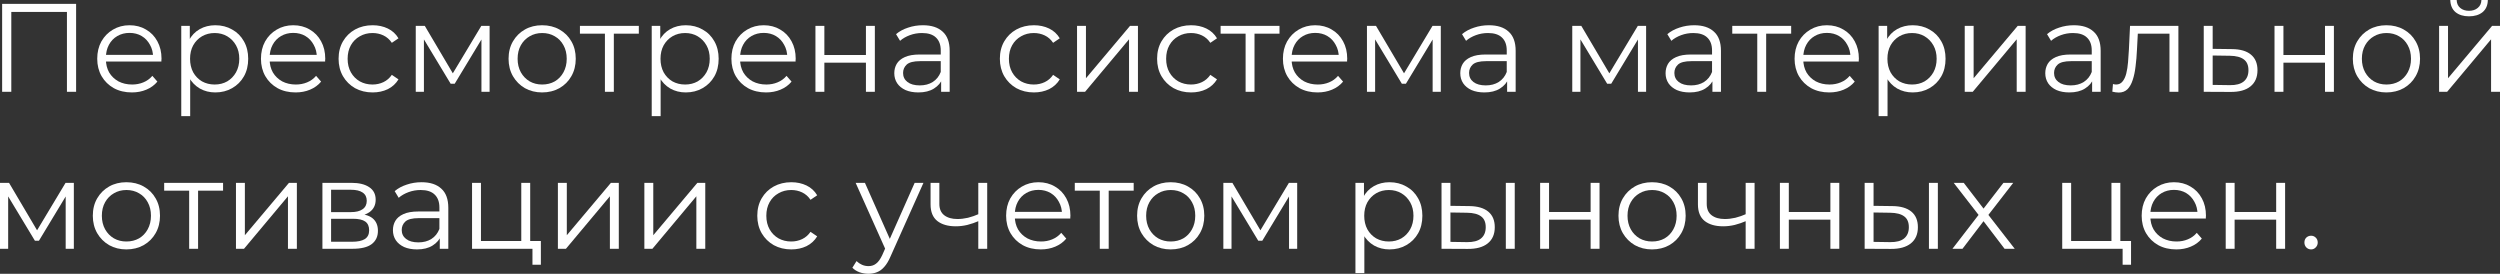 <?xml version="1.0" encoding="UTF-8"?> <svg xmlns="http://www.w3.org/2000/svg" viewBox="0 0 318.51 34.88" fill="none"><rect x="0" y="0" width="318.51" height="34.88" fill="#333333" stroke="none"/><path d="M294.441 31.776C294.206 31.776 294.001 31.691 293.831 31.52C293.671 31.35 293.591 31.142 293.591 30.896C293.591 30.64 293.671 30.432 293.831 30.272C294.001 30.112 294.206 30.032 294.441 30.032C294.675 30.032 294.87 30.112 295.033 30.272C295.203 30.432 295.287 30.64 295.287 30.896C295.287 31.142 295.203 31.35 295.033 31.52C294.87 31.691 294.675 31.776 294.441 31.776Z" fill="white"></path><path d="M283.564 31.696V23.296H284.698V27.008H289.994V23.296H291.131V31.696H289.994V27.984H284.698V31.696H283.564Z" fill="white"></path><path d="M277.271 31.776C276.397 31.776 275.63 31.594 274.968 31.232C274.306 30.858 273.789 30.352 273.416 29.712C273.042 29.061 272.857 28.32 272.857 27.488C272.857 26.656 273.032 25.92 273.384 25.28C273.746 24.64 274.238 24.139 274.855 23.776C275.485 23.403 276.189 23.216 276.969 23.216C277.758 23.216 278.455 23.397 279.065 23.76C279.682 24.112 280.169 24.613 280.521 25.264C280.873 25.904 281.048 26.645 281.048 27.488C281.048 27.541 281.043 27.6 281.033 27.664C281.033 27.717 281.033 27.776 281.033 27.84H273.721V26.992H280.424L279.977 27.328C279.977 26.72 279.842 26.181 279.577 25.712C279.32 25.232 278.967 24.858 278.52 24.592C278.073 24.325 277.556 24.192 276.969 24.192C276.392 24.192 275.875 24.325 275.415 24.592C274.958 24.858 274.601 25.232 274.343 25.712C274.088 26.192 273.961 26.741 273.961 27.36V27.536C273.961 28.176 274.098 28.741 274.376 29.232C274.663 29.712 275.058 30.091 275.56 30.368C276.072 30.634 276.654 30.768 277.304 30.768C277.816 30.768 278.29 30.677 278.727 30.496C279.177 30.314 279.559 30.037 279.879 29.664L280.521 30.4C280.146 30.848 279.677 31.189 279.112 31.424C278.558 31.658 277.943 31.776 277.271 31.776Z" fill="white"></path><path d="M262.735 31.696V23.296H263.871V30.704H269.007V23.296H270.141V31.696H262.735ZM270.431 33.728V31.6L270.718 31.696H269.007V30.704H271.503V33.728H270.431Z" fill="white"></path><path d="M248.749 31.696L252.302 27.088L252.285 27.648L248.909 23.296H250.189L252.957 26.896L252.477 26.88L255.245 23.296H256.494L253.084 27.696L253.102 27.088L256.684 31.696H255.39L252.462 27.856L252.909 27.92L250.029 31.696H248.749Z" fill="white"></path><path d="M245.755 31.696V23.296H246.891V31.696H245.755ZM241.099 26.256C242.155 26.267 242.96 26.501 243.515 26.96C244.069 27.419 244.347 28.08 244.347 28.944C244.347 29.84 244.048 30.528 243.451 31.008C242.853 31.488 242 31.723 240.891 31.712L237.563 31.696V23.296H238.699V26.224L241.099 26.256ZM240.811 30.848C241.6 30.858 242.192 30.704 242.587 30.384C242.992 30.053 243.195 29.573 243.195 28.944C243.195 28.315 242.997 27.856 242.603 27.568C242.208 27.269 241.611 27.115 240.811 27.104L238.699 27.072V30.816L240.811 30.848Z" fill="white"></path><path d="M226.766 31.696V23.296H227.902V27.008H233.198V23.296H234.334V31.696H233.198V27.984H227.902V31.696H226.766Z" fill="white"></path><path d="M222.5 28.144C222.009 28.357 221.513 28.528 221.012 28.656C220.521 28.773 220.03 28.832 219.54 28.832C218.548 28.832 217.764 28.608 217.188 28.16C216.612 27.701 216.324 26.997 216.324 26.048V23.296H217.444V25.984C217.444 26.624 217.652 27.104 218.068 27.424C218.484 27.744 219.044 27.904 219.748 27.904C220.175 27.904 220.622 27.851 221.092 27.744C221.561 27.627 222.036 27.461 222.516 27.248L222.5 28.144ZM222.404 31.696V23.296H223.54V31.696H222.404Z" fill="white"></path><path d="M210.472 31.776C209.661 31.776 208.931 31.594 208.28 31.232C207.64 30.858 207.133 30.352 206.76 29.712C206.386 29.061 206.2 28.32 206.2 27.488C206.2 26.645 206.386 25.904 206.76 25.264C207.133 24.624 207.64 24.122 208.28 23.76C208.92 23.397 209.651 23.216 210.472 23.216C211.304 23.216 212.04 23.397 212.68 23.76C213.33 24.122 213.837 24.624 214.2 25.264C214.573 25.904 214.76 26.645 214.76 27.488C214.76 28.32 214.573 29.061 214.2 29.712C213.837 30.352 213.33 30.858 212.68 31.232C212.029 31.594 211.293 31.776 210.472 31.776ZM210.472 30.768C211.08 30.768 211.619 30.634 212.088 30.368C212.557 30.091 212.925 29.707 213.192 29.216C213.469 28.715 213.608 28.139 213.608 27.488C213.608 26.827 213.469 26.25 213.192 25.76C212.925 25.269 212.557 24.89 212.088 24.624C211.619 24.347 211.085 24.208 210.488 24.208C209.891 24.208 209.357 24.347 208.888 24.624C208.418 24.89 208.045 25.269 207.768 25.76C207.49 26.25 207.352 26.827 207.352 27.488C207.352 28.139 207.49 28.715 207.768 29.216C208.045 29.707 208.418 30.091 208.888 30.368C209.357 30.634 209.885 30.768 210.472 30.768Z" fill="white"></path><path d="M196.219 31.696V23.296H197.355V27.008H202.651V23.296H203.787V31.696H202.651V27.984H197.355V31.696H196.219Z" fill="white"></path><path d="M191.848 31.696V23.296H192.984V31.696H191.848ZM187.192 26.256C188.248 26.267 189.054 26.501 189.608 26.96C190.163 27.419 190.44 28.08 190.44 28.944C190.44 29.84 190.142 30.528 189.544 31.008C188.947 31.488 188.094 31.723 186.984 31.712L183.656 31.696V23.296H184.792V26.224L187.192 26.256ZM186.904 30.848C187.694 30.858 188.286 30.704 188.68 30.384C189.086 30.053 189.288 29.573 189.288 28.944C189.288 28.315 189.091 27.856 188.696 27.568C188.302 27.269 187.704 27.115 186.904 27.104L184.792 27.072V30.816L186.904 30.848Z" fill="white"></path><path d="M177.024 31.776C176.298 31.776 175.642 31.61 175.056 31.28C174.469 30.938 174 30.453 173.648 29.824C173.306 29.184 173.136 28.405 173.136 27.488C173.136 26.57 173.306 25.797 173.648 25.168C173.989 24.528 174.453 24.043 175.04 23.712C175.626 23.381 176.288 23.216 177.024 23.216C177.823 23.216 178.538 23.397 179.168 23.76C179.808 24.112 180.309 24.613 180.672 25.264C181.034 25.904 181.216 26.645 181.216 27.488C181.216 28.341 181.034 29.088 180.672 29.728C180.309 30.368 179.808 30.869 179.168 31.232C178.538 31.594 177.823 31.776 177.024 31.776ZM172.688 34.8V23.296H173.776V25.824L173.664 27.504L173.824 29.2V34.8H172.688ZM176.944 30.768C177.541 30.768 178.074 30.634 178.544 30.368C179.013 30.091 179.386 29.707 179.664 29.216C179.941 28.715 180.08 28.139 180.08 27.488C180.08 26.837 179.941 26.266 179.664 25.776C179.386 25.285 179.013 24.901 178.544 24.624C178.074 24.347 177.541 24.208 176.944 24.208C176.346 24.208 175.808 24.347 175.328 24.624C174.858 24.901 174.485 25.285 174.208 25.776C173.941 26.266 173.808 26.837 173.808 27.488C173.808 28.139 173.941 28.715 174.208 29.216C174.485 29.707 174.858 30.091 175.328 30.368C175.808 30.634 176.346 30.768 176.944 30.768Z" fill="white"></path><path d="M155.86 31.696V23.296H157.011L160.82 29.744H160.339L164.212 23.296H165.267V31.696H164.227V24.592L164.436 24.688L160.82 30.672H160.307L156.659 24.624L156.9 24.576V31.696H155.86Z" fill="white"></path><path d="M149.144 31.776C148.333 31.776 147.602 31.594 146.952 31.232C146.312 30.858 145.805 30.352 145.432 29.712C145.058 29.061 144.872 28.32 144.872 27.488C144.872 26.645 145.058 25.904 145.432 25.264C145.805 24.624 146.312 24.122 146.952 23.76C147.592 23.397 148.322 23.216 149.144 23.216C149.976 23.216 150.712 23.397 151.352 23.76C152.002 24.122 152.509 24.624 152.872 25.264C153.245 25.904 153.432 26.645 153.432 27.488C153.432 28.32 153.245 29.061 152.872 29.712C152.509 30.352 152.002 30.858 151.352 31.232C150.701 31.594 149.965 31.776 149.144 31.776ZM149.144 30.768C149.752 30.768 150.29 30.634 150.76 30.368C151.229 30.091 151.597 29.707 151.864 29.216C152.141 28.715 152.28 28.139 152.28 27.488C152.28 26.827 152.141 26.25 151.864 25.76C151.597 25.269 151.229 24.89 150.76 24.624C150.29 24.347 149.757 24.208 149.16 24.208C148.562 24.208 148.029 24.347 147.56 24.624C147.09 24.89 146.717 25.269 146.44 25.76C146.162 26.25 146.024 26.827 146.024 27.488C146.024 28.139 146.162 28.715 146.44 29.216C146.717 29.707 147.09 30.091 147.56 30.368C148.029 30.634 148.557 30.768 149.144 30.768Z" fill="white"></path><path d="M140.116 31.696V23.984L140.404 24.288H136.932V23.296H144.436V24.288H140.964L141.252 23.984V31.696H140.116Z" fill="white"></path><path d="M132.6 31.776C131.725 31.776 130.958 31.594 130.296 31.232C129.635 30.858 129.117 30.352 128.744 29.712C128.371 29.061 128.184 28.32 128.184 27.488C128.184 26.656 128.36 25.92 128.712 25.28C129.075 24.64 129.566 24.139 130.184 23.776C130.813 23.403 131.517 23.216 132.296 23.216C133.085 23.216 133.784 23.397 134.392 23.76C135.011 24.112 135.496 24.613 135.848 25.264C136.2 25.904 136.376 26.645 136.376 27.488C136.376 27.541 136.371 27.6 136.36 27.664C136.36 27.717 136.36 27.776 136.36 27.84H129.048V26.992H135.752L135.304 27.328C135.304 26.72 135.171 26.181 134.904 25.712C134.648 25.232 134.296 24.858 133.848 24.592C133.4 24.325 132.883 24.192 132.296 24.192C131.72 24.192 131.203 24.325 130.744 24.592C130.286 24.858 129.928 25.232 129.672 25.712C129.416 26.192 129.288 26.741 129.288 27.36V27.536C129.288 28.176 129.427 28.741 129.704 29.232C129.992 29.712 130.387 30.091 130.888 30.368C131.4 30.634 131.982 30.768 132.632 30.768C133.144 30.768 133.619 30.677 134.056 30.496C134.504 30.314 134.888 30.037 135.208 29.664L135.848 30.4C135.475 30.848 135.006 31.189 134.44 31.424C133.886 31.658 133.272 31.776 132.6 31.776Z" fill="white"></path><path d="M124.734 28.144C124.244 28.357 123.747 28.528 123.246 28.656C122.755 28.773 122.265 28.832 121.774 28.832C120.782 28.832 119.998 28.608 119.422 28.16C118.846 27.701 118.558 26.997 118.558 26.048V23.296H119.678V25.984C119.678 26.624 119.886 27.104 120.302 27.424C120.718 27.744 121.278 27.904 121.982 27.904C122.409 27.904 122.857 27.851 123.326 27.744C123.795 27.627 124.27 27.461 124.75 27.248L124.734 28.144ZM124.638 31.696V23.296H125.774V31.696H124.638Z" fill="white"></path><path d="M110.644 34.88C110.25 34.88 109.871 34.816 109.508 34.688C109.156 34.56 108.852 34.368 108.596 34.112L109.124 33.264C109.338 33.467 109.567 33.621 109.812 33.728C110.068 33.845 110.351 33.904 110.66 33.904C111.034 33.904 111.354 33.797 111.62 33.584C111.898 33.381 112.159 33.019 112.404 32.496L112.948 31.264L113.076 31.088L116.532 23.296H117.652L113.444 32.704C113.21 33.248 112.948 33.68 112.66 34C112.383 34.32 112.079 34.544 111.748 34.672C111.418 34.811 111.05 34.88 110.644 34.88ZM112.884 31.936L109.012 23.296H110.196L113.62 31.008L112.884 31.936Z" fill="white"></path><path d="M100.817 31.776C99.985 31.776 99.238 31.594 98.577 31.232C97.926 30.858 97.414 30.352 97.041 29.712C96.668 29.061 96.481 28.32 96.481 27.488C96.481 26.645 96.668 25.904 97.041 25.264C97.414 24.624 97.926 24.122 98.577 23.76C99.238 23.397 99.985 23.216 100.817 23.216C101.532 23.216 102.177 23.355 102.753 23.632C103.329 23.909 103.782 24.325 104.113 24.88L103.265 25.456C102.977 25.029 102.62 24.715 102.193 24.512C101.766 24.309 101.302 24.208 100.801 24.208C100.204 24.208 99.665 24.347 99.185 24.624C98.705 24.89 98.326 25.269 98.049 25.76C97.772 26.25 97.633 26.827 97.633 27.488C97.633 28.149 97.772 28.725 98.049 29.216C98.326 29.707 98.705 30.091 99.185 30.368C99.665 30.634 100.204 30.768 100.801 30.768C101.302 30.768 101.766 30.666 102.193 30.464C102.62 30.261 102.977 29.952 103.265 29.536L104.113 30.112C103.782 30.656 103.329 31.072 102.753 31.36C102.177 31.637 101.532 31.776 100.817 31.776Z" fill="white"></path><path d="M82.094 31.696V23.296H83.23V29.968L88.846 23.296H89.854V31.696H88.718V25.008L83.118 31.696H82.094Z" fill="white"></path><path d="M71.078 31.696V23.296H72.214V29.968L77.83 23.296H78.838V31.696H77.702V25.008L72.102 31.696H71.078Z" fill="white"></path><path d="M60.141 31.696V23.296H61.277V30.704H66.413V23.296H67.549V31.696H60.141ZM67.837 33.728V31.6L68.125 31.696H66.413V30.704H68.909V33.728H67.837Z" fill="white"></path><path d="M56.029 31.696V29.84L55.981 29.536V26.432C55.981 25.717 55.778 25.168 55.373 24.784C54.978 24.4 54.386 24.208 53.597 24.208C53.053 24.208 52.535 24.299 52.045 24.48C51.554 24.661 51.138 24.901 50.796 25.2L50.285 24.352C50.711 23.989 51.223 23.712 51.821 23.52C52.418 23.317 53.047 23.216 53.709 23.216C54.797 23.216 55.634 23.488 56.221 24.032C56.818 24.565 57.117 25.381 57.117 26.48V31.696H56.029ZM53.132 31.776C52.503 31.776 51.954 31.675 51.485 31.472C51.026 31.258 50.674 30.97 50.428 30.608C50.183 30.234 50.061 29.808 50.061 29.328C50.061 28.89 50.162 28.496 50.365 28.144C50.578 27.781 50.919 27.493 51.389 27.28C51.869 27.056 52.509 26.944 53.309 26.944H56.205V27.792H53.341C52.53 27.792 51.965 27.936 51.645 28.224C51.335 28.512 51.181 28.869 51.181 29.296C51.181 29.776 51.367 30.16 51.741 30.448C52.114 30.736 52.637 30.88 53.309 30.88C53.949 30.88 54.498 30.736 54.957 30.448C55.426 30.149 55.767 29.723 55.981 29.168L56.237 29.952C56.023 30.507 55.65 30.949 55.116 31.28C54.594 31.61 53.933 31.776 53.132 31.776Z" fill="white"></path><path d="M41.078 31.696V23.296H44.79C45.74 23.296 46.486 23.477 47.03 23.84C47.585 24.203 47.862 24.736 47.862 25.44C47.862 26.123 47.601 26.651 47.078 27.024C46.555 27.387 45.867 27.568 45.014 27.568L45.238 27.232C46.241 27.232 46.977 27.419 47.446 27.792C47.915 28.165 48.15 28.704 48.15 29.408C48.15 30.133 47.883 30.699 47.35 31.104C46.827 31.499 46.012 31.696 44.902 31.696H41.078ZM42.182 30.8H44.854C45.569 30.8 46.108 30.688 46.47 30.464C46.843 30.229 47.03 29.856 47.03 29.344C47.03 28.832 46.865 28.459 46.534 28.224C46.203 27.989 45.681 27.872 44.966 27.872H42.182V30.8ZM42.182 27.024H44.71C45.361 27.024 45.857 26.901 46.198 26.656C46.55 26.411 46.726 26.053 46.726 25.584C46.726 25.115 46.55 24.763 46.198 24.528C45.857 24.293 45.361 24.176 44.71 24.176H42.182V27.024Z" fill="white"></path><path d="M30.063 31.696V23.296H31.198V29.968L36.815 23.296H37.822V31.696H36.687V25.008L31.087 31.696H30.063Z" fill="white"></path><path d="M24.1 31.696V23.984L24.388 24.288H20.916V23.296H28.42V24.288H24.948L25.236 23.984V31.696H24.1Z" fill="white"></path><path d="M16.097 31.776C15.286 31.776 14.555 31.594 13.905 31.232C13.265 30.858 12.758 30.352 12.385 29.712C12.011 29.061 11.825 28.32 11.825 27.488C11.825 26.645 12.011 25.904 12.385 25.264C12.758 24.624 13.265 24.122 13.905 23.76C14.545 23.397 15.275 23.216 16.097 23.216C16.929 23.216 17.665 23.397 18.305 23.76C18.955 24.122 19.462 24.624 19.825 25.264C20.198 25.904 20.385 26.645 20.385 27.488C20.385 28.32 20.198 29.061 19.825 29.712C19.462 30.352 18.955 30.858 18.305 31.232C17.654 31.594 16.918 31.776 16.097 31.776ZM16.097 30.768C16.705 30.768 17.243 30.634 17.713 30.368C18.182 30.091 18.55 29.707 18.817 29.216C19.094 28.715 19.233 28.139 19.233 27.488C19.233 26.827 19.094 26.25 18.817 25.76C18.55 25.269 18.182 24.89 17.713 24.624C17.243 24.347 16.71 24.208 16.113 24.208C15.515 24.208 14.982 24.347 14.513 24.624C14.043 24.89 13.67 25.269 13.393 25.76C13.115 26.25 12.977 26.827 12.977 27.488C12.977 28.139 13.115 28.715 13.393 29.216C13.67 29.707 14.043 30.091 14.513 30.368C14.982 30.634 15.51 30.768 16.097 30.768Z" fill="white"></path><path d="M0 31.696V23.296H1.152L4.96 29.744H4.48L8.352 23.296H9.408V31.696H8.368V24.592L8.576 24.688L4.96 30.672H4.448L0.8 24.624L1.04 24.576V31.696H0Z" fill="white"></path><path d="M310.751 11.696V3.296H311.887V9.968L317.503 3.296H318.51V11.696H317.373V5.008L311.775 11.696H310.751ZM314.558 2.08C313.853 2.08 313.284 1.904 312.847 1.552C312.42 1.189 312.195 0.672 312.175 0H312.989C313.002 0.427 313.149 0.763 313.439 1.008C313.726 1.253 314.101 1.376 314.558 1.376C315.018 1.376 315.39 1.253 315.677 1.008C315.977 0.763 316.132 0.427 316.142 0H316.959C316.949 0.672 316.724 1.189 316.287 1.552C315.849 1.904 315.272 2.08 314.558 2.08Z" fill="white"></path><path d="M304.033 11.776C303.224 11.776 302.492 11.594 301.843 11.232C301.203 10.858 300.696 10.352 300.321 9.712C299.949 9.061 299.762 8.32 299.762 7.488C299.762 6.645 299.949 5.904 300.321 5.264C300.696 4.624 301.203 4.122 301.843 3.76C302.482 3.397 303.214 3.216 304.033 3.216C304.865 3.216 305.602 3.397 306.242 3.76C306.894 4.122 307.401 4.624 307.763 5.264C308.135 5.904 308.323 6.645 308.323 7.488C308.323 8.32 308.135 9.061 307.763 9.712C307.401 10.352 306.894 10.858 306.242 11.232C305.592 11.594 304.855 11.776 304.033 11.776ZM304.033 10.768C304.643 10.768 305.18 10.634 305.65 10.368C306.119 10.09 306.487 9.706 306.754 9.216C307.031 8.714 307.171 8.138 307.171 7.488C307.171 6.826 307.031 6.25 306.754 5.76C306.487 5.269 306.119 4.89 305.65 4.624C305.18 4.346 304.648 4.208 304.051 4.208C303.454 4.208 302.919 4.346 302.45 4.624C301.98 4.89 301.608 5.269 301.33 5.76C301.053 6.25 300.913 6.826 300.913 7.488C300.913 8.138 301.053 8.714 301.33 9.216C301.608 9.706 301.98 10.09 302.45 10.368C302.919 10.634 303.449 10.768 304.033 10.768Z" fill="white"></path><path d="M289.782 11.696V3.296H290.918V7.008H296.214V3.296H297.348V11.696H296.214V7.984H290.918V11.696H289.782Z" fill="white"></path><path d="M284.381 6.256C285.437 6.267 286.237 6.501 286.781 6.96C287.336 7.419 287.613 8.08 287.613 8.944C287.613 9.84 287.316 10.528 286.719 11.008C286.132 11.488 285.278 11.723 284.158 11.712L280.766 11.696V3.296H281.903V6.224L284.381 6.256ZM284.093 10.848C284.873 10.859 285.46 10.704 285.855 10.384C286.259 10.053 286.462 9.573 286.462 8.944C286.462 8.315 286.264 7.856 285.87 7.568C285.475 7.269 284.883 7.115 284.093 7.104L281.903 7.072V10.816L284.093 10.848Z" fill="white"></path><path d="M269.12 11.68L269.2 10.704C269.275 10.715 269.345 10.731 269.409 10.752C269.482 10.763 269.547 10.768 269.599 10.768C269.942 10.768 270.214 10.64 270.416 10.384C270.629 10.128 270.788 9.787 270.896 9.36C271.003 8.933 271.078 8.453 271.121 7.92C271.163 7.376 271.201 6.832 271.233 6.288L271.375 3.296H277.536V11.696H276.399V3.952L276.689 4.288H272.112L272.385 3.936L272.257 6.368C272.225 7.093 272.165 7.787 272.08 8.448C272.005 9.109 271.883 9.691 271.713 10.192C271.553 10.693 271.328 11.088 271.041 11.376C270.753 11.653 270.384 11.792 269.937 11.792C269.809 11.792 269.674 11.781 269.537 11.76C269.409 11.739 269.27 11.712 269.12 11.68Z" fill="white"></path><path d="M266.544 11.696V9.84L266.497 9.536V6.432C266.497 5.717 266.294 5.168 265.887 4.784C265.492 4.4 264.903 4.208 264.113 4.208C263.569 4.208 263.052 4.298 262.56 4.48C262.07 4.661 261.653 4.901 261.313 5.2L260.801 4.352C261.228 3.989 261.738 3.712 262.337 3.52C262.934 3.317 263.564 3.216 264.223 3.216C265.313 3.216 266.149 3.488 266.736 4.032C267.334 4.565 267.633 5.381 267.633 6.48V11.696H266.544ZM263.649 11.776C263.019 11.776 262.47 11.675 262 11.472C261.543 11.258 261.191 10.97 260.943 10.608C260.699 10.234 260.576 9.808 260.576 9.328C260.576 8.891 260.679 8.496 260.881 8.144C261.093 7.781 261.435 7.493 261.905 7.28C262.385 7.056 263.024 6.944 263.824 6.944H266.722V7.792H263.856C263.047 7.792 262.48 7.936 262.16 8.224C261.85 8.512 261.695 8.869 261.695 9.296C261.695 9.776 261.883 10.16 262.257 10.448C262.63 10.736 263.152 10.88 263.824 10.88C264.463 10.88 265.013 10.736 265.472 10.448C265.942 10.149 266.282 9.722 266.497 9.168L266.751 9.952C266.539 10.506 266.167 10.949 265.632 11.28C265.11 11.611 264.448 11.776 263.649 11.776Z" fill="white"></path><path d="M250.314 11.696V3.296H251.448V9.968L257.064 3.296H258.073V11.696H256.936V5.008L251.336 11.696H250.314Z" fill="white"></path><path d="M243.68 11.776C242.955 11.776 242.299 11.611 241.712 11.28C241.125 10.938 240.656 10.453 240.304 9.824C239.963 9.184 239.792 8.405 239.792 7.488C239.792 6.57 239.963 5.797 240.304 5.168C240.645 4.528 241.109 4.042 241.696 3.712C242.283 3.381 242.944 3.216 243.68 3.216C244.48 3.216 245.194 3.397 245.824 3.76C246.464 4.112 246.965 4.613 247.328 5.264C247.691 5.904 247.872 6.645 247.872 7.488C247.872 8.341 247.691 9.088 247.328 9.728C246.965 10.368 246.464 10.869 245.824 11.232C245.194 11.594 244.48 11.776 243.68 11.776ZM239.344 14.8V3.296H240.432V5.824L240.32 7.504L240.48 9.2V14.8H239.344ZM243.6 10.768C244.197 10.768 244.731 10.634 245.2 10.368C245.669 10.09 246.043 9.706 246.32 9.216C246.597 8.714 246.736 8.138 246.736 7.488C246.736 6.837 246.597 6.267 246.32 5.776C246.043 5.285 245.669 4.901 245.2 4.624C244.731 4.346 244.197 4.208 243.6 4.208C243.003 4.208 242.464 4.346 241.984 4.624C241.515 4.901 241.141 5.285 240.864 5.776C240.597 6.267 240.464 6.837 240.464 7.488C240.464 8.138 240.597 8.714 240.864 9.216C241.141 9.706 241.515 10.09 241.984 10.368C242.464 10.634 243.003 10.768 243.6 10.768Z" fill="white"></path><path d="M233.053 11.776C232.179 11.776 231.411 11.594 230.749 11.232C230.088 10.858 229.571 10.352 229.197 9.712C228.824 9.061 228.637 8.32 228.637 7.488C228.637 6.656 228.813 5.92 229.165 5.28C229.528 4.64 230.019 4.138 230.637 3.776C231.267 3.402 231.971 3.216 232.749 3.216C233.539 3.216 234.237 3.397 234.845 3.76C235.464 4.112 235.949 4.613 236.301 5.264C236.653 5.904 236.829 6.645 236.829 7.488C236.829 7.541 236.824 7.6 236.813 7.664C236.813 7.717 236.813 7.776 236.813 7.84H229.501V6.992H236.205L235.757 7.328C235.757 6.72 235.624 6.181 235.357 5.712C235.101 5.232 234.749 4.858 234.301 4.592C233.853 4.325 233.336 4.192 232.749 4.192C232.173 4.192 231.656 4.325 231.197 4.592C230.739 4.858 230.381 5.232 230.125 5.712C229.869 6.192 229.741 6.741 229.741 7.36V7.536C229.741 8.176 229.88 8.741 230.157 9.232C230.445 9.712 230.84 10.09 231.341 10.368C231.853 10.634 232.435 10.768 233.085 10.768C233.597 10.768 234.072 10.677 234.509 10.496C234.957 10.315 235.341 10.037 235.661 9.664L236.301 10.4C235.928 10.848 235.459 11.189 234.893 11.424C234.339 11.658 233.725 11.776 233.053 11.776Z" fill="white"></path><path d="M223.882 11.696V3.984L224.169 4.288H220.697V3.296H228.202V4.288H224.729L225.017 3.984V11.696H223.882Z" fill="white"></path><path d="M218.169 11.696V9.84L218.121 9.536V6.432C218.121 5.717 217.919 5.168 217.513 4.784C217.119 4.4 216.527 4.208 215.737 4.208C215.193 4.208 214.676 4.298 214.185 4.48C213.695 4.661 213.279 4.901 212.937 5.2L212.425 4.352C212.852 3.989 213.364 3.712 213.961 3.52C214.559 3.317 215.188 3.216 215.849 3.216C216.937 3.216 217.775 3.488 218.361 4.032C218.959 4.565 219.257 5.381 219.257 6.48V11.696H218.169ZM215.273 11.776C214.644 11.776 214.095 11.675 213.625 11.472C213.167 11.258 212.815 10.97 212.569 10.608C212.324 10.234 212.201 9.808 212.201 9.328C212.201 8.891 212.303 8.496 212.505 8.144C212.719 7.781 213.06 7.493 213.529 7.28C214.009 7.056 214.649 6.944 215.449 6.944H218.345V7.792H215.481C214.671 7.792 214.105 7.936 213.785 8.224C213.476 8.512 213.321 8.869 213.321 9.296C213.321 9.776 213.508 10.16 213.881 10.448C214.255 10.736 214.777 10.88 215.449 10.88C216.089 10.88 216.639 10.736 217.097 10.448C217.567 10.149 217.908 9.722 218.121 9.168L218.377 9.952C218.164 10.506 217.791 10.949 217.257 11.28C216.735 11.611 216.073 11.776 215.273 11.776Z" fill="white"></path><path d="M200.313 11.696V3.296H201.465L205.273 9.744H204.793L208.665 3.296H209.721V11.696H208.681V4.592L208.889 4.688L205.273 10.672H204.761L201.113 4.624L201.353 4.576V11.696H200.313Z" fill="white"></path><path d="M192.013 11.696V9.84L191.965 9.536V6.432C191.965 5.717 191.762 5.168 191.357 4.784C190.962 4.4 190.37 4.208 189.581 4.208C189.037 4.208 188.52 4.298 188.029 4.48C187.538 4.661 187.122 4.901 186.781 5.2L186.269 4.352C186.696 3.989 187.208 3.712 187.805 3.52C188.402 3.317 189.032 3.216 189.693 3.216C190.781 3.216 191.618 3.488 192.205 4.032C192.802 4.565 193.101 5.381 193.101 6.48V11.696H192.013ZM189.117 11.776C188.488 11.776 187.938 11.675 187.469 11.472C187.01 11.258 186.658 10.97 186.413 10.608C186.168 10.234 186.045 9.808 186.045 9.328C186.045 8.891 186.146 8.496 186.349 8.144C186.562 7.781 186.904 7.493 187.373 7.28C187.853 7.056 188.493 6.944 189.293 6.944H192.189V7.792H189.325C188.514 7.792 187.949 7.936 187.629 8.224C187.32 8.512 187.165 8.869 187.165 9.296C187.165 9.776 187.352 10.16 187.725 10.448C188.099 10.736 188.621 10.88 189.293 10.88C189.933 10.88 190.482 10.736 190.941 10.448C191.41 10.149 191.752 9.722 191.965 9.168L192.221 9.952C192.008 10.506 191.634 10.949 191.101 11.28C190.578 11.611 189.917 11.776 189.117 11.776Z" fill="white"></path><path d="M174.156 11.696V3.296H175.308L179.116 9.744H178.636L182.508 3.296H183.564V11.696H182.524V4.592L182.732 4.688L179.116 10.672H178.604L174.956 4.624L175.196 4.576V11.696H174.156Z" fill="white"></path><path d="M167.866 11.776C166.991 11.776 166.223 11.594 165.562 11.232C164.9 10.858 164.383 10.352 164.01 9.712C163.636 9.061 163.45 8.32 163.45 7.488C163.45 6.656 163.626 5.92 163.978 5.28C164.34 4.64 164.831 4.138 165.45 3.776C166.079 3.402 166.783 3.216 167.562 3.216C168.351 3.216 169.05 3.397 169.658 3.76C170.276 4.112 170.762 4.613 171.114 5.264C171.466 5.904 171.642 6.645 171.642 7.488C171.642 7.541 171.636 7.6 171.626 7.664C171.626 7.717 171.626 7.776 171.626 7.84H164.314V6.992H171.018L170.57 7.328C170.57 6.72 170.437 6.181 170.17 5.712C169.914 5.232 169.562 4.858 169.114 4.592C168.666 4.325 168.149 4.192 167.562 4.192C166.986 4.192 166.469 4.325 166.01 4.592C165.551 4.858 165.194 5.232 164.938 5.712C164.682 6.192 164.554 6.741 164.554 7.36V7.536C164.554 8.176 164.692 8.741 164.97 9.232C165.258 9.712 165.652 10.09 166.154 10.368C166.666 10.634 167.247 10.768 167.898 10.768C168.41 10.768 168.884 10.677 169.322 10.496C169.77 10.315 170.154 10.037 170.474 9.664L171.114 10.4C170.741 10.848 170.271 11.189 169.706 11.424C169.151 11.658 168.538 11.776 167.866 11.776Z" fill="white"></path><path d="M158.694 11.696V3.984L158.982 4.288H155.51V3.296H163.014V4.288H159.542L159.83 3.984V11.696H158.694Z" fill="white"></path><path d="M151.755 11.776C150.923 11.776 150.176 11.594 149.515 11.232C148.864 10.858 148.352 10.352 147.978 9.712C147.605 9.061 147.419 8.32 147.419 7.488C147.419 6.645 147.605 5.904 147.978 5.264C148.352 4.624 148.864 4.122 149.515 3.76C150.176 3.397 150.923 3.216 151.755 3.216C152.469 3.216 153.115 3.354 153.691 3.632C154.266 3.909 154.72 4.325 155.051 4.88L154.203 5.456C153.915 5.029 153.557 4.714 153.131 4.512C152.704 4.309 152.24 4.208 151.739 4.208C151.141 4.208 150.603 4.346 150.123 4.624C149.642 4.89 149.264 5.269 148.986 5.76C148.709 6.25 148.571 6.826 148.571 7.488C148.571 8.149 148.709 8.725 148.986 9.216C149.264 9.706 149.642 10.09 150.123 10.368C150.603 10.634 151.141 10.768 151.739 10.768C152.24 10.768 152.704 10.666 153.131 10.464C153.557 10.261 153.915 9.952 154.203 9.536L155.051 10.112C154.72 10.656 154.266 11.072 153.691 11.36C153.115 11.637 152.469 11.776 151.755 11.776Z" fill="white"></path><path d="M137.219 11.696V3.296H138.355V9.968L143.971 3.296H144.979V11.696H143.843V5.008L138.243 11.696H137.219Z" fill="white"></path><path d="M131.723 11.776C130.891 11.776 130.145 11.594 129.483 11.232C128.833 10.858 128.321 10.352 127.947 9.712C127.574 9.061 127.387 8.32 127.387 7.488C127.387 6.645 127.574 5.904 127.947 5.264C128.321 4.624 128.833 4.122 129.483 3.76C130.145 3.397 130.891 3.216 131.723 3.216C132.438 3.216 133.083 3.354 133.659 3.632C134.235 3.909 134.689 4.325 135.019 4.88L134.171 5.456C133.883 5.029 133.526 4.714 133.099 4.512C132.673 4.309 132.209 4.208 131.707 4.208C131.11 4.208 130.571 4.346 130.091 4.624C129.611 4.89 129.233 5.269 128.955 5.76C128.678 6.25 128.539 6.826 128.539 7.488C128.539 8.149 128.678 8.725 128.955 9.216C129.233 9.706 129.611 10.09 130.091 10.368C130.571 10.634 131.11 10.768 131.707 10.768C132.209 10.768 132.673 10.666 133.099 10.464C133.526 10.261 133.883 9.952 134.171 9.536L135.019 10.112C134.689 10.656 134.235 11.072 133.659 11.36C133.083 11.637 132.438 11.776 131.723 11.776Z" fill="white"></path><path d="M119.904 11.696V9.84L119.856 9.536V6.432C119.856 5.717 119.653 5.168 119.248 4.784C118.853 4.4 118.261 4.208 117.472 4.208C116.928 4.208 116.41 4.298 115.92 4.48C115.429 4.661 115.013 4.901 114.672 5.2L114.16 4.352C114.586 3.989 115.098 3.712 115.696 3.52C116.293 3.317 116.922 3.216 117.584 3.216C118.672 3.216 119.509 3.488 120.096 4.032C120.693 4.565 120.992 5.381 120.992 6.48V11.696H119.904ZM117.008 11.776C116.378 11.776 115.829 11.675 115.36 11.472C114.901 11.258 114.549 10.97 114.304 10.608C114.058 10.234 113.936 9.808 113.936 9.328C113.936 8.891 114.037 8.496 114.24 8.144C114.453 7.781 114.794 7.493 115.264 7.28C115.744 7.056 116.384 6.944 117.184 6.944H120.08V7.792H117.216C116.405 7.792 115.84 7.936 115.52 8.224C115.21 8.512 115.056 8.869 115.056 9.296C115.056 9.776 115.242 10.16 115.616 10.448C115.989 10.736 116.512 10.88 117.184 10.88C117.824 10.88 118.373 10.736 118.832 10.448C119.301 10.149 119.642 9.722 119.856 9.168L120.112 9.952C119.898 10.506 119.525 10.949 118.992 11.28C118.469 11.611 117.808 11.776 117.008 11.776Z" fill="white"></path><path d="M103.891 11.696V3.296H105.027V7.008H110.323V3.296H111.459V11.696H110.323V7.984H105.027V11.696H103.891Z" fill="white"></path><path d="M97.6 11.776C96.725 11.776 95.957 11.594 95.296 11.232C94.635 10.858 94.118 10.352 93.744 9.712C93.371 9.061 93.184 8.32 93.184 7.488C93.184 6.656 93.36 5.92 93.712 5.28C94.075 4.64 94.565 4.138 95.184 3.776C95.814 3.402 96.518 3.216 97.296 3.216C98.086 3.216 98.784 3.397 99.392 3.76C100.011 4.112 100.496 4.613 100.848 5.264C101.2 5.904 101.376 6.645 101.376 7.488C101.376 7.541 101.371 7.6 101.36 7.664C101.36 7.717 101.36 7.776 101.36 7.84H94.048V6.992H100.752L100.304 7.328C100.304 6.72 100.171 6.181 99.904 5.712C99.648 5.232 99.296 4.858 98.848 4.592C98.4 4.325 97.883 4.192 97.296 4.192C96.72 4.192 96.203 4.325 95.744 4.592C95.285 4.858 94.928 5.232 94.672 5.712C94.416 6.192 94.288 6.741 94.288 7.36V7.536C94.288 8.176 94.427 8.741 94.704 9.232C94.992 9.712 95.387 10.09 95.888 10.368C96.4 10.634 96.981 10.768 97.632 10.768C98.144 10.768 98.619 10.677 99.056 10.496C99.504 10.315 99.888 10.037 100.208 9.664L100.848 10.4C100.475 10.848 100.005 11.189 99.44 11.424C98.885 11.658 98.272 11.776 97.6 11.776Z" fill="white"></path><path d="M87.367 11.776C86.642 11.776 85.986 11.611 85.399 11.28C84.813 10.938 84.343 10.453 83.991 9.824C83.65 9.184 83.479 8.405 83.479 7.488C83.479 6.57 83.65 5.797 83.991 5.168C84.333 4.528 84.797 4.042 85.383 3.712C85.97 3.381 86.631 3.216 87.367 3.216C88.167 3.216 88.882 3.397 89.511 3.76C90.151 4.112 90.653 4.613 91.015 5.264C91.378 5.904 91.559 6.645 91.559 7.488C91.559 8.341 91.378 9.088 91.015 9.728C90.653 10.368 90.151 10.869 89.511 11.232C88.882 11.594 88.167 11.776 87.367 11.776ZM83.031 14.8V3.296H84.119V5.824L84.007 7.504L84.167 9.2V14.8H83.031ZM87.287 10.768C87.885 10.768 88.418 10.634 88.887 10.368C89.357 10.09 89.73 9.706 90.007 9.216C90.285 8.714 90.423 8.138 90.423 7.488C90.423 6.837 90.285 6.267 90.007 5.776C89.73 5.285 89.357 4.901 88.887 4.624C88.418 4.346 87.885 4.208 87.287 4.208C86.69 4.208 86.151 4.346 85.671 4.624C85.202 4.901 84.829 5.285 84.551 5.776C84.285 6.267 84.151 6.837 84.151 7.488C84.151 8.138 84.285 8.714 84.551 9.216C84.829 9.706 85.202 10.09 85.671 10.368C86.151 10.634 86.69 10.768 87.287 10.768Z" fill="white"></path><path d="M77.069 11.696V3.984L77.357 4.288H73.885V3.296H81.389V4.288H77.917L78.205 3.984V11.696H77.069Z" fill="white"></path><path d="M69.065 11.776C68.255 11.776 67.524 11.594 66.874 11.232C66.234 10.858 65.727 10.352 65.354 9.712C64.98 9.061 64.793 8.32 64.793 7.488C64.793 6.645 64.98 5.904 65.354 5.264C65.727 4.624 66.234 4.122 66.874 3.76C67.513 3.397 68.244 3.216 69.065 3.216C69.898 3.216 70.634 3.397 71.274 3.76C71.924 4.122 72.431 4.624 72.793 5.264C73.167 5.904 73.353 6.645 73.353 7.488C73.353 8.32 73.167 9.061 72.793 9.712C72.431 10.352 71.924 10.858 71.274 11.232C70.623 11.594 69.887 11.776 69.065 11.776ZM69.065 10.768C69.673 10.768 70.212 10.634 70.681 10.368C71.151 10.09 71.519 9.706 71.785 9.216C72.063 8.714 72.202 8.138 72.202 7.488C72.202 6.826 72.063 6.25 71.785 5.76C71.519 5.269 71.151 4.89 70.681 4.624C70.212 4.346 69.679 4.208 69.081 4.208C68.484 4.208 67.951 4.346 67.481 4.624C67.012 4.89 66.639 5.269 66.361 5.76C66.084 6.25 65.946 6.826 65.946 7.488C65.946 8.138 66.084 8.714 66.361 9.216C66.639 9.706 67.012 10.09 67.481 10.368C67.951 10.634 68.479 10.768 69.065 10.768Z" fill="white"></path><path d="M52.969 11.696V3.296H54.121L57.929 9.744H57.449L61.321 3.296H62.377V11.696H61.337V4.592L61.545 4.688L57.929 10.672H57.417L53.769 4.624L54.009 4.576V11.696H52.969Z" fill="white"></path><path d="M47.473 11.776C46.641 11.776 45.895 11.594 45.233 11.232C44.583 10.858 44.071 10.352 43.697 9.712C43.324 9.061 43.137 8.32 43.137 7.488C43.137 6.645 43.324 5.904 43.697 5.264C44.071 4.624 44.583 4.122 45.233 3.76C45.895 3.397 46.641 3.216 47.473 3.216C48.188 3.216 48.833 3.354 49.409 3.632C49.985 3.909 50.438 4.325 50.769 4.88L49.921 5.456C49.633 5.029 49.276 4.714 48.849 4.512C48.423 4.309 47.959 4.208 47.457 4.208C46.86 4.208 46.321 4.346 45.841 4.624C45.361 4.89 44.983 5.269 44.705 5.76C44.428 6.25 44.289 6.826 44.289 7.488C44.289 8.149 44.428 8.725 44.705 9.216C44.983 9.706 45.361 10.09 45.841 10.368C46.321 10.634 46.86 10.768 47.457 10.768C47.959 10.768 48.423 10.666 48.849 10.464C49.276 10.261 49.633 9.952 49.921 9.536L50.769 10.112C50.438 10.656 49.985 11.072 49.409 11.36C48.833 11.637 48.188 11.776 47.473 11.776Z" fill="white"></path><path d="M37.663 11.776C36.788 11.776 36.02 11.594 35.359 11.232C34.697 10.858 34.18 10.352 33.807 9.712C33.433 9.061 33.247 8.32 33.247 7.488C33.247 6.656 33.423 5.92 33.775 5.28C34.137 4.64 34.628 4.138 35.247 3.776C35.876 3.402 36.58 3.216 37.359 3.216C38.148 3.216 38.847 3.397 39.455 3.76C40.073 4.112 40.559 4.613 40.911 5.264C41.263 5.904 41.439 6.645 41.439 7.488C41.439 7.541 41.433 7.6 41.423 7.664C41.423 7.717 41.423 7.776 41.423 7.84H34.111V6.992H40.814L40.367 7.328C40.367 6.72 40.233 6.181 39.967 5.712C39.711 5.232 39.359 4.858 38.911 4.592C38.463 4.325 37.945 4.192 37.359 4.192C36.783 4.192 36.265 4.325 35.807 4.592C35.348 4.858 34.991 5.232 34.735 5.712C34.479 6.192 34.351 6.741 34.351 7.36V7.536C34.351 8.176 34.489 8.741 34.767 9.232C35.055 9.712 35.449 10.09 35.951 10.368C36.463 10.634 37.044 10.768 37.695 10.768C38.207 10.768 38.681 10.677 39.119 10.496C39.567 10.315 39.951 10.037 40.271 9.664L40.911 10.4C40.537 10.848 40.068 11.189 39.503 11.424C38.948 11.658 38.335 11.776 37.663 11.776Z" fill="white"></path><path d="M27.43 11.776C26.704 11.776 26.048 11.611 25.462 11.28C24.875 10.938 24.406 10.453 24.054 9.824C23.712 9.184 23.542 8.405 23.542 7.488C23.542 6.57 23.712 5.797 24.054 5.168C24.395 4.528 24.859 4.042 25.446 3.712C26.032 3.381 26.694 3.216 27.43 3.216C28.23 3.216 28.944 3.397 29.574 3.76C30.214 4.112 30.715 4.613 31.078 5.264C31.441 5.904 31.622 6.645 31.622 7.488C31.622 8.341 31.441 9.088 31.078 9.728C30.715 10.368 30.214 10.869 29.574 11.232C28.944 11.594 28.23 11.776 27.43 11.776ZM23.094 14.8V3.296H24.182V5.824L24.07 7.504L24.23 9.2V14.8H23.094ZM27.35 10.768C27.947 10.768 28.481 10.634 28.95 10.368C29.419 10.09 29.793 9.706 30.07 9.216C30.347 8.714 30.486 8.138 30.486 7.488C30.486 6.837 30.347 6.267 30.07 5.776C29.793 5.285 29.419 4.901 28.95 4.624C28.481 4.346 27.947 4.208 27.35 4.208C26.752 4.208 26.214 4.346 25.734 4.624C25.264 4.901 24.891 5.285 24.614 5.776C24.347 6.267 24.214 6.837 24.214 7.488C24.214 8.138 24.347 8.714 24.614 9.216C24.891 9.706 25.264 10.09 25.734 10.368C26.214 10.634 26.752 10.768 27.35 10.768Z" fill="white"></path><path d="M16.803 11.776C15.929 11.776 15.161 11.594 14.499 11.232C13.838 10.858 13.321 10.352 12.947 9.712C12.574 9.061 12.387 8.32 12.387 7.488C12.387 6.656 12.563 5.92 12.915 5.28C13.278 4.64 13.769 4.138 14.387 3.776C15.017 3.402 15.721 3.216 16.499 3.216C17.289 3.216 17.987 3.397 18.595 3.76C19.214 4.112 19.699 4.613 20.051 5.264C20.403 5.904 20.579 6.645 20.579 7.488C20.579 7.541 20.574 7.6 20.563 7.664C20.563 7.717 20.563 7.776 20.563 7.84H13.251V6.992H19.955L19.507 7.328C19.507 6.72 19.374 6.181 19.107 5.712C18.851 5.232 18.499 4.858 18.051 4.592C17.603 4.325 17.086 4.192 16.499 4.192C15.923 4.192 15.406 4.325 14.947 4.592C14.489 4.858 14.131 5.232 13.875 5.712C13.619 6.192 13.491 6.741 13.491 7.36V7.536C13.491 8.176 13.63 8.741 13.907 9.232C14.195 9.712 14.59 10.09 15.091 10.368C15.603 10.634 16.185 10.768 16.835 10.768C17.347 10.768 17.822 10.677 18.259 10.496C18.707 10.315 19.091 10.037 19.411 9.664L20.051 10.4C19.678 10.848 19.209 11.189 18.643 11.424C18.089 11.658 17.475 11.776 16.803 11.776Z" fill="white"></path><path d="M0.272 11.696V0.496H9.696V11.696H8.528V1.2L8.832 1.52H1.136L1.44 1.2V11.696H0.272Z" fill="white"></path></svg> 